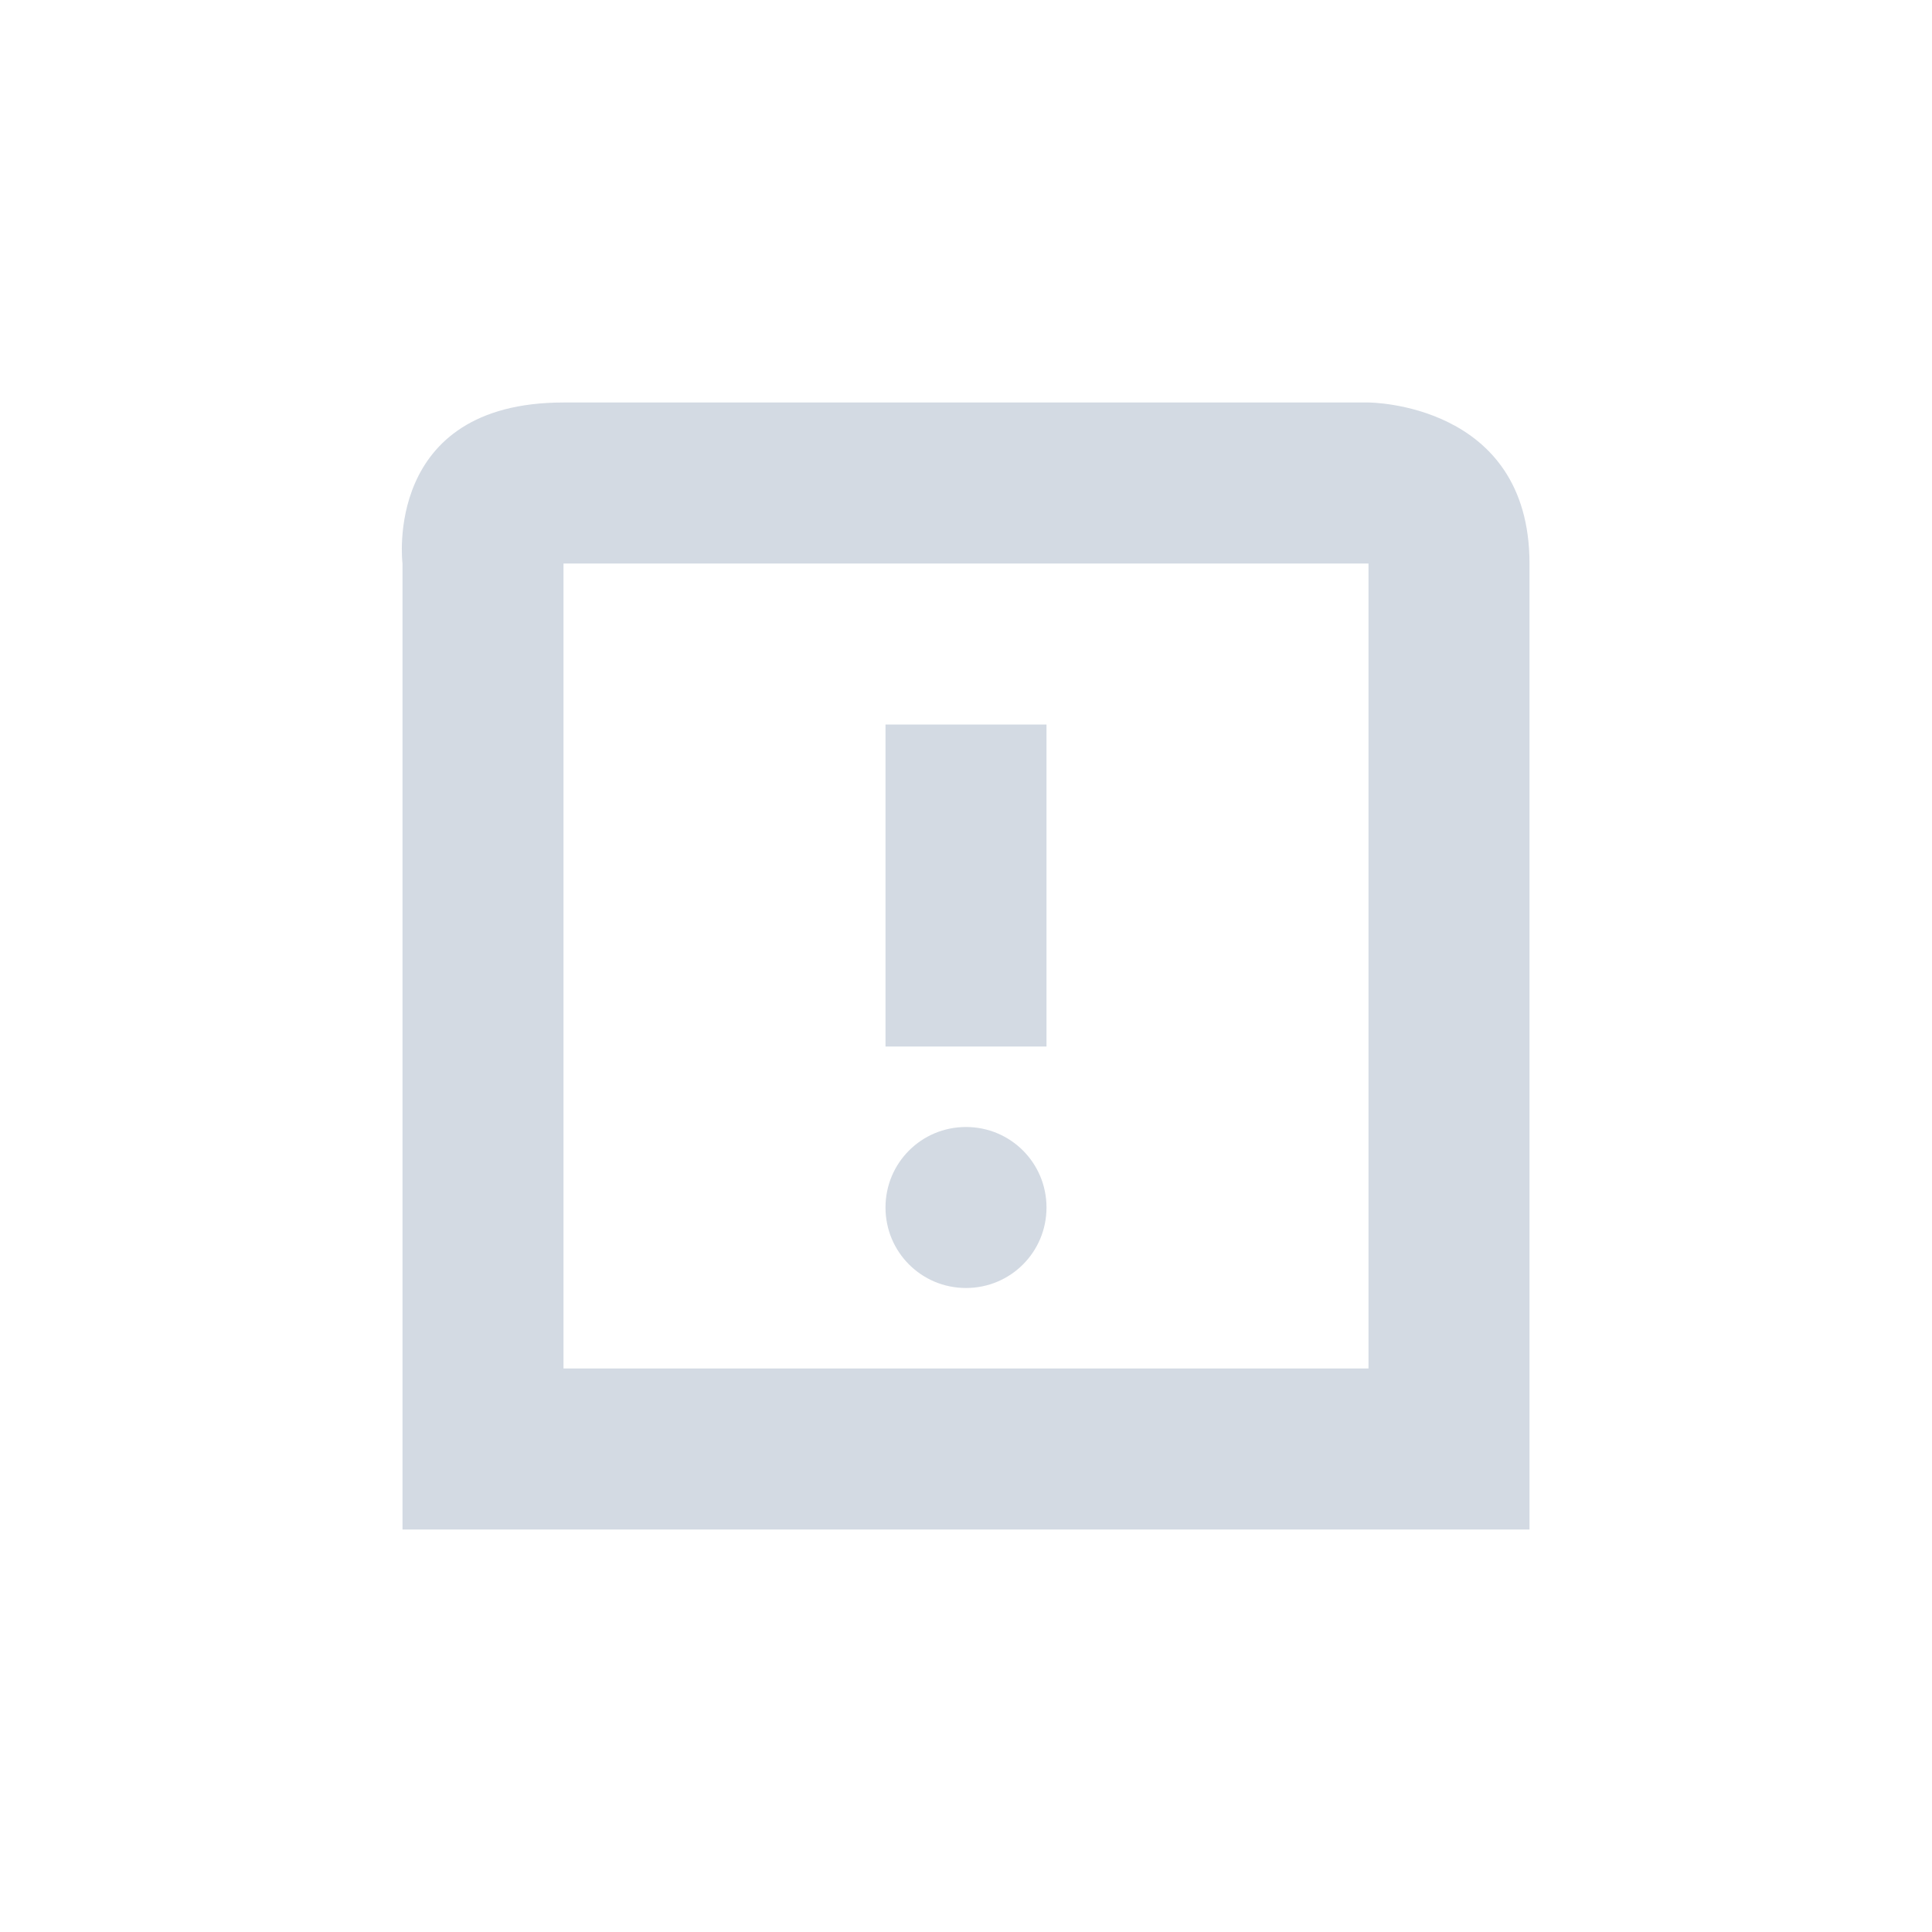 <svg xmlns="http://www.w3.org/2000/svg" width="12pt" height="12pt" version="1.1" viewBox="0 0 12 12">
 <g>
  <path style="fill:rgb(82.745%,85.49%,89.02%)" d="M 3.5 2.5 C 2.375 2.5 2.5 3.5 2.5 3.5 L 2.5 9.5 L 9.5 9.5 L 9.5 3.5 C 9.5 2.5 8.5 2.5 8.5 2.5 Z M 3.5 3.5 L 8.5 3.5 L 8.5 8.5 L 3.5 8.5 Z M 5.5 4.5 L 5.5 6.5 L 6.5 6.5 L 6.5 4.5 Z M 6 7 C 5.723 7 5.5 7.223 5.5 7.5 C 5.5 7.777 5.723 8 6 8 C 6.277 8 6.5 7.777 6.5 7.5 C 6.5 7.223 6.277 7 6 7 Z M 6 7"/>
 </g>
</svg>
